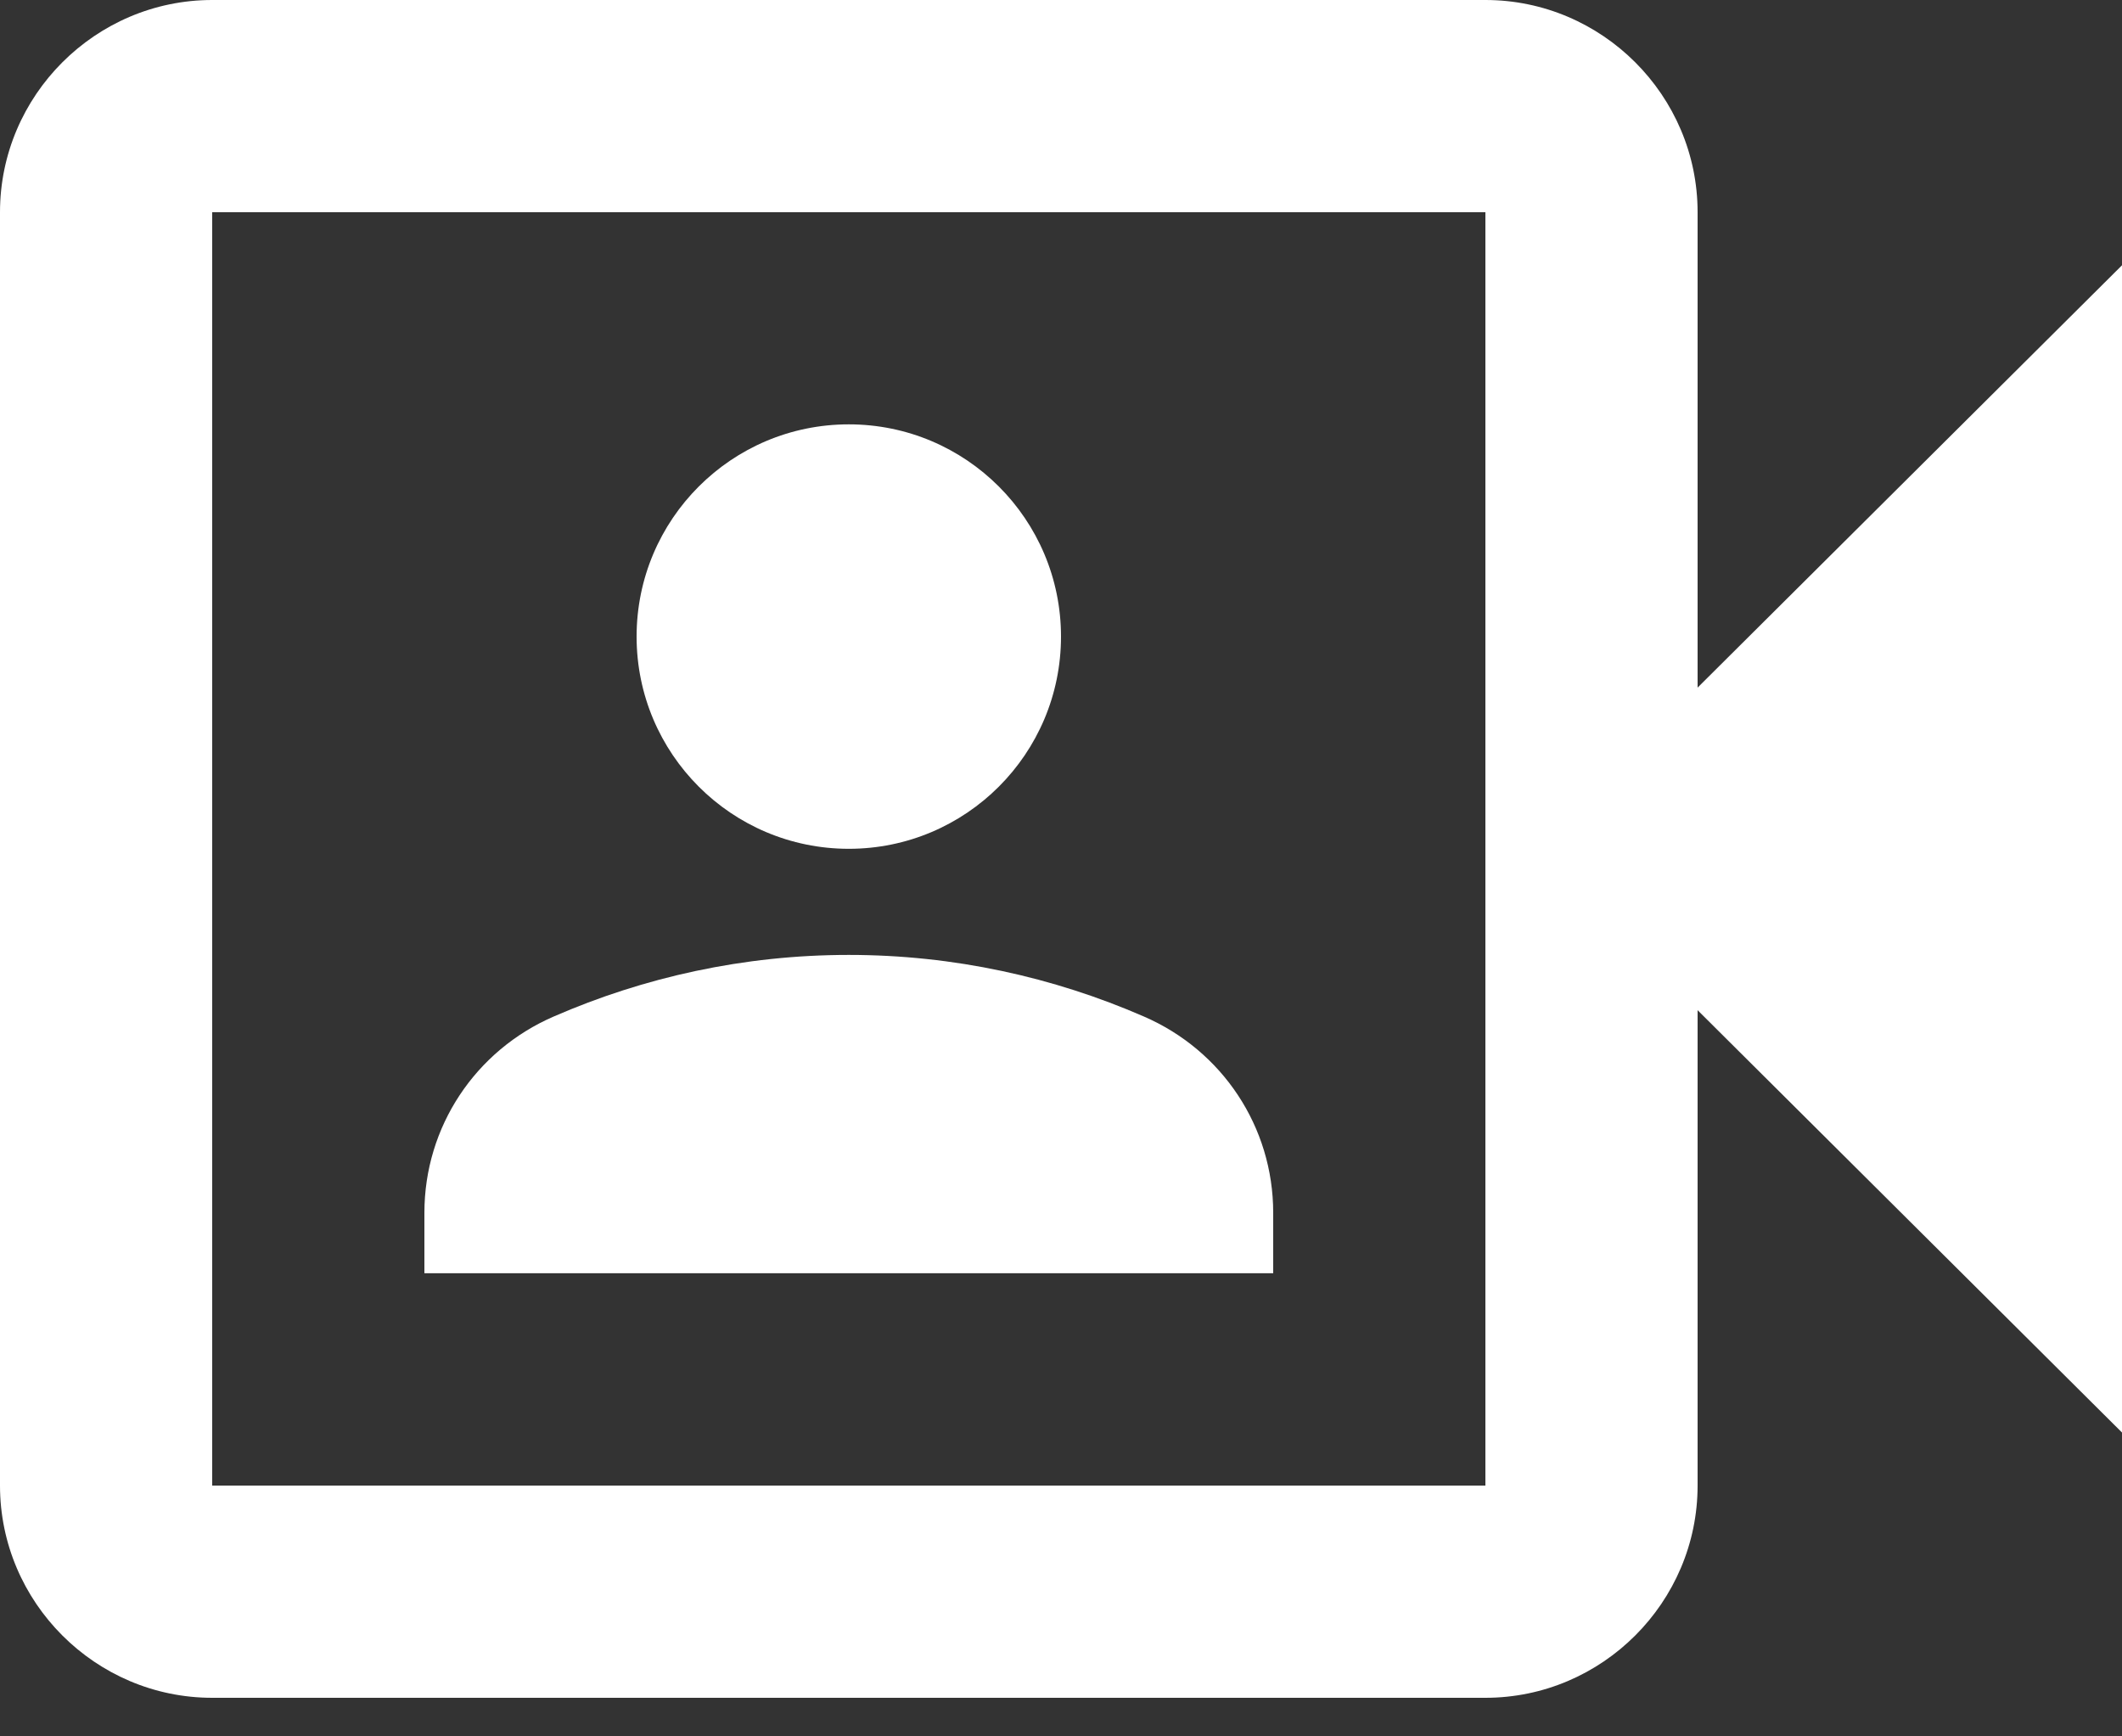 <svg width="22" height="18" viewBox="0 0 22 18" fill="none" xmlns="http://www.w3.org/2000/svg">
<rect x="0" y="0" width="22" height="18" fill="#333333" stroke="none"/>
<path d="M17.6 7.128V2.2C17.6 0.99 16.61 0 15.4 0H2.2C0.99 0 0 0.99 0 2.2V15.4C0 16.61 0.99 17.6 2.2 17.6H15.4C16.61 17.6 17.6 16.61 17.6 15.4V10.472L22 14.85V2.75L17.6 7.128ZM15.4 6.259V15.4H2.2V2.2H15.4V6.259Z" fill="white"/>
<path d="M8.8 8.799C10.015 8.799 11 7.814 11 6.599C11 5.384 10.015 4.399 8.8 4.399C7.585 4.399 6.6 5.384 6.6 6.599C6.6 7.814 7.585 8.799 8.8 8.799Z" fill="white"/>
<path d="M13.2 12.572C13.2 11.681 12.672 10.889 11.858 10.537C10.923 10.13 9.889 9.899 8.8 9.899C7.711 9.899 6.677 10.13 5.742 10.537C4.928 10.889 4.4 11.681 4.4 12.572V13.199H13.2V12.572Z" fill="white"/>
</svg>
